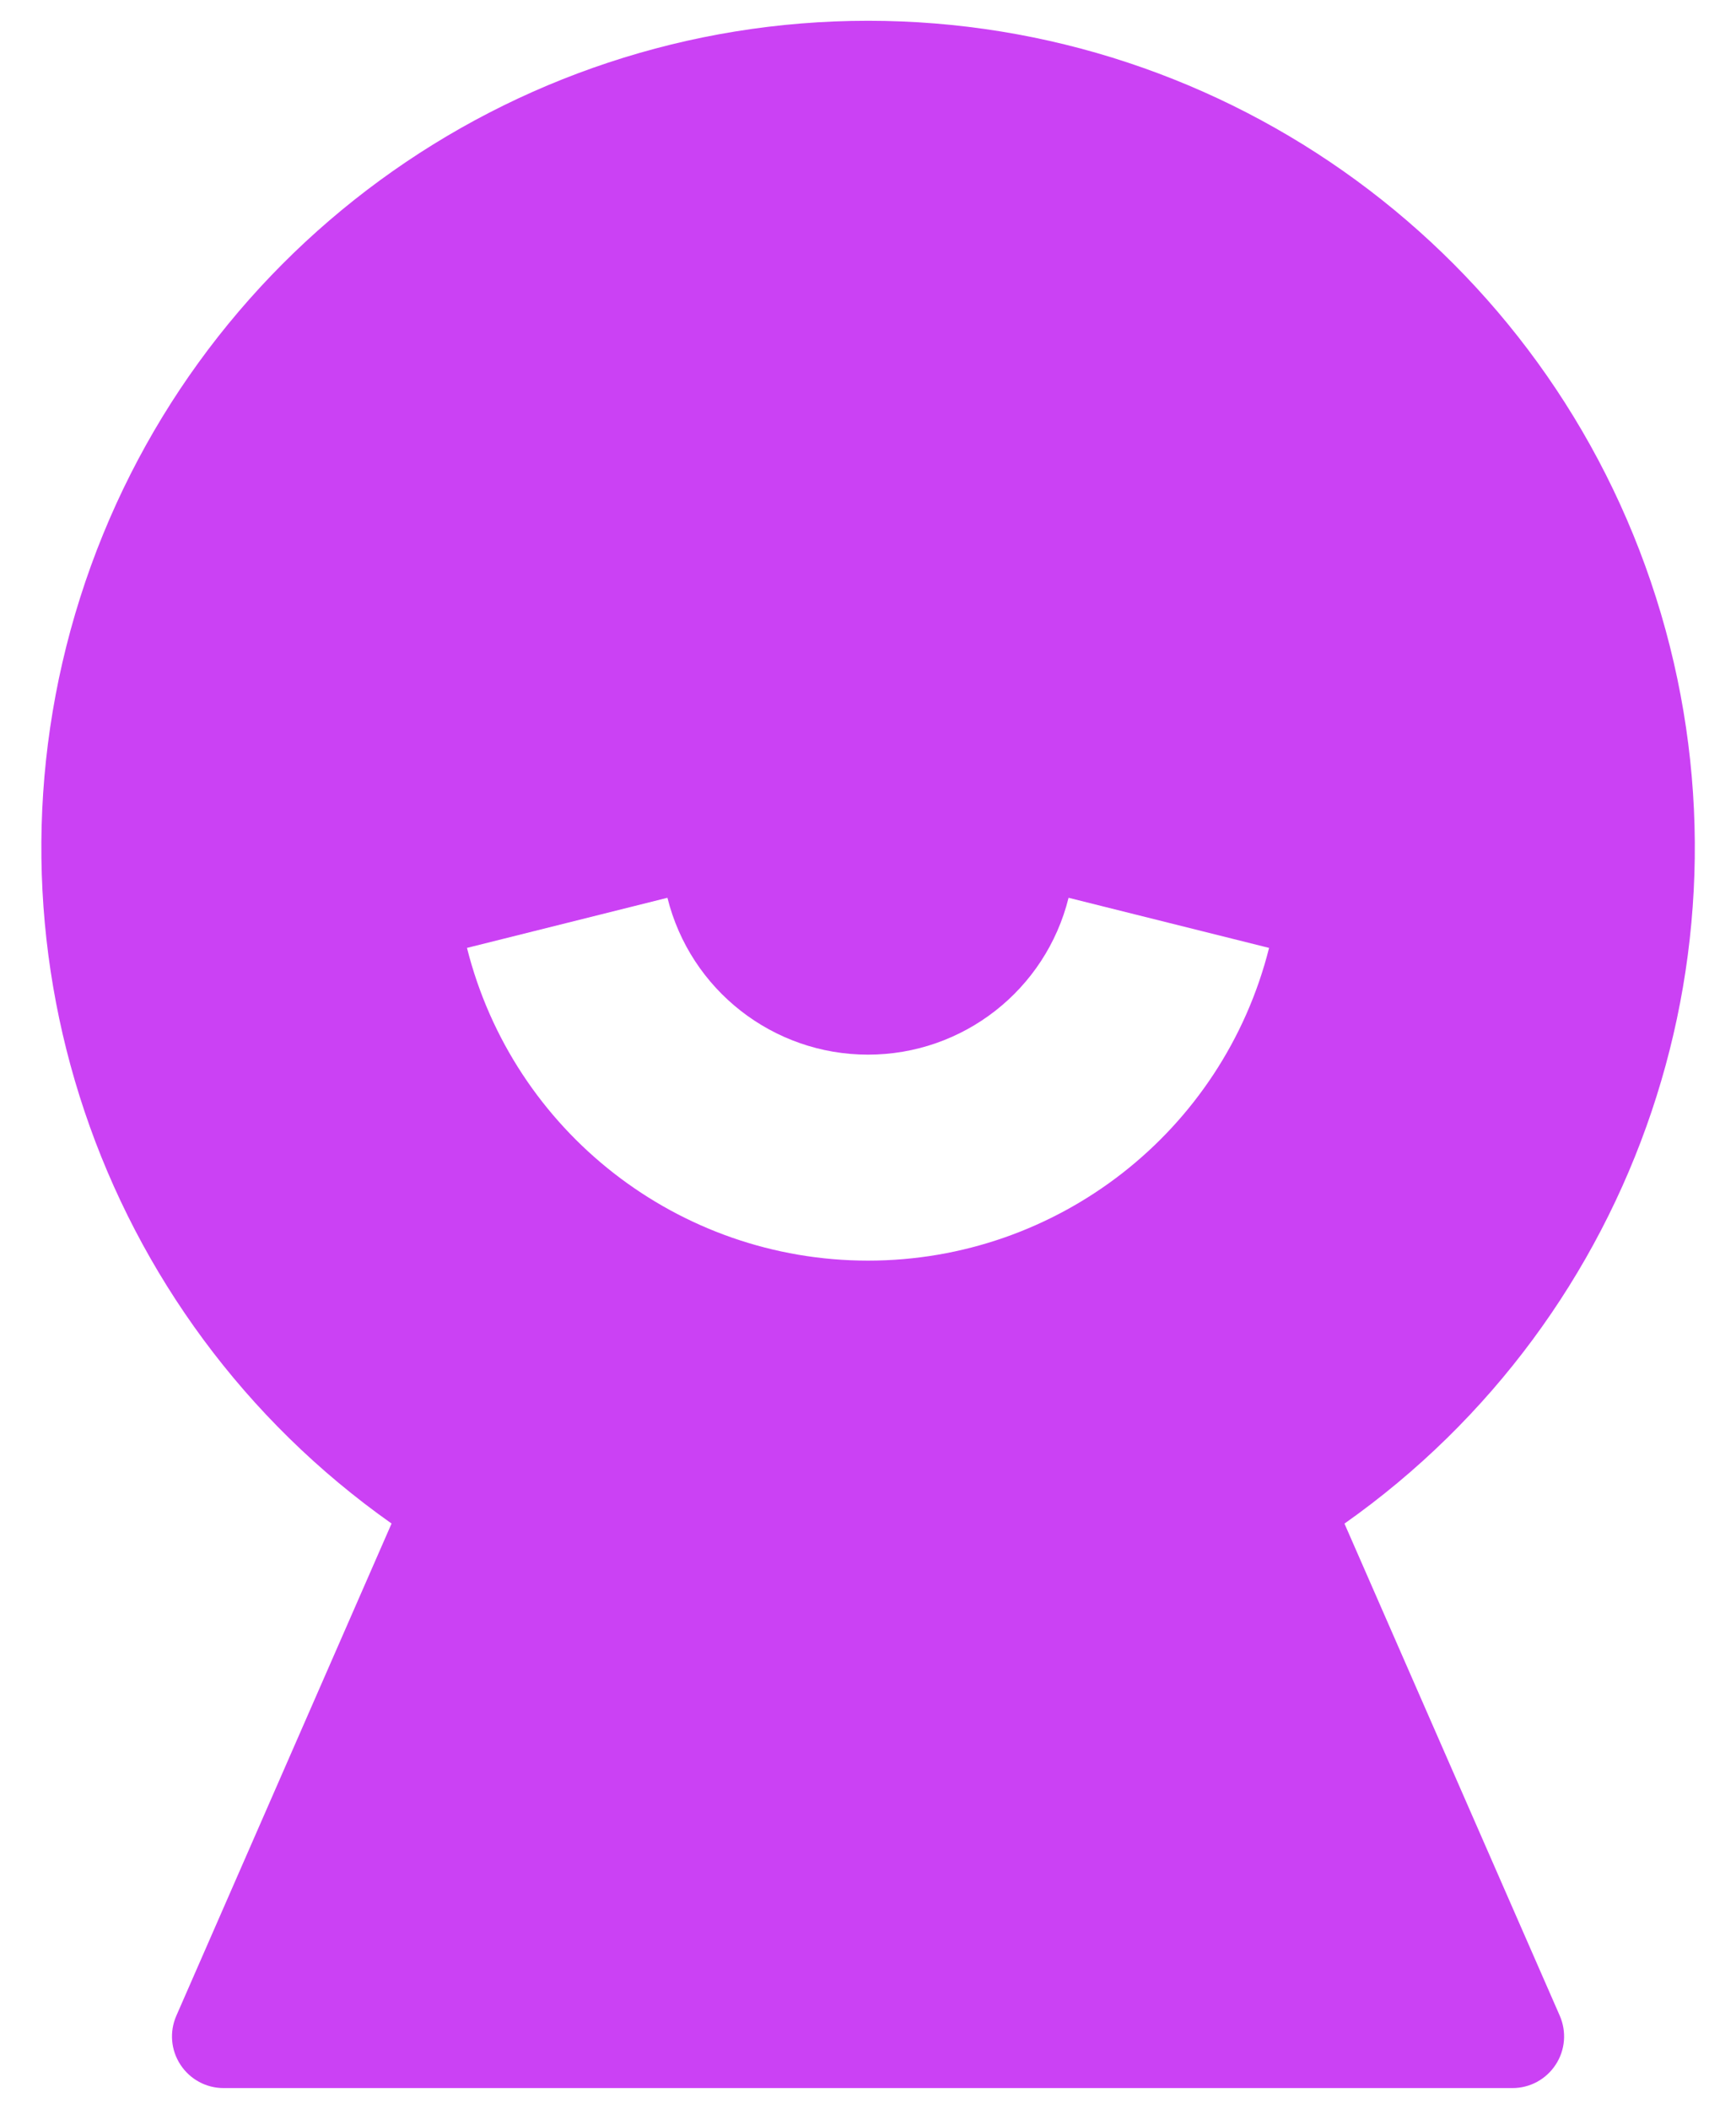 <svg xmlns="http://www.w3.org/2000/svg" width="28" height="34" viewBox="0 0 28 34" fill="none"><path fill-rule="evenodd" clip-rule="evenodd" d="M1.292 9.638C-0.465 15.177 1.568 21.216 6.317 24.565H6.315L2.844 32.5C2.731 32.758 2.756 33.055 2.911 33.29C3.065 33.525 3.327 33.667 3.609 33.666H24.392C24.674 33.667 24.937 33.525 25.091 33.289C25.246 33.054 25.27 32.756 25.157 32.498L21.685 24.565C26.434 21.216 28.468 15.177 26.711 9.638C24.954 4.098 19.812 0.335 14.001 0.335C8.19 0.335 3.048 4.098 1.292 9.638ZM14.001 20.325C10.944 20.325 8.278 18.247 7.532 15.283L10.765 14.475C11.135 15.961 12.469 17.004 14 17.004C15.532 17.004 16.866 15.961 17.235 14.475L20.469 15.283C19.723 18.247 17.057 20.325 14.001 20.325Z" fill="#CB41F4"></path></svg>